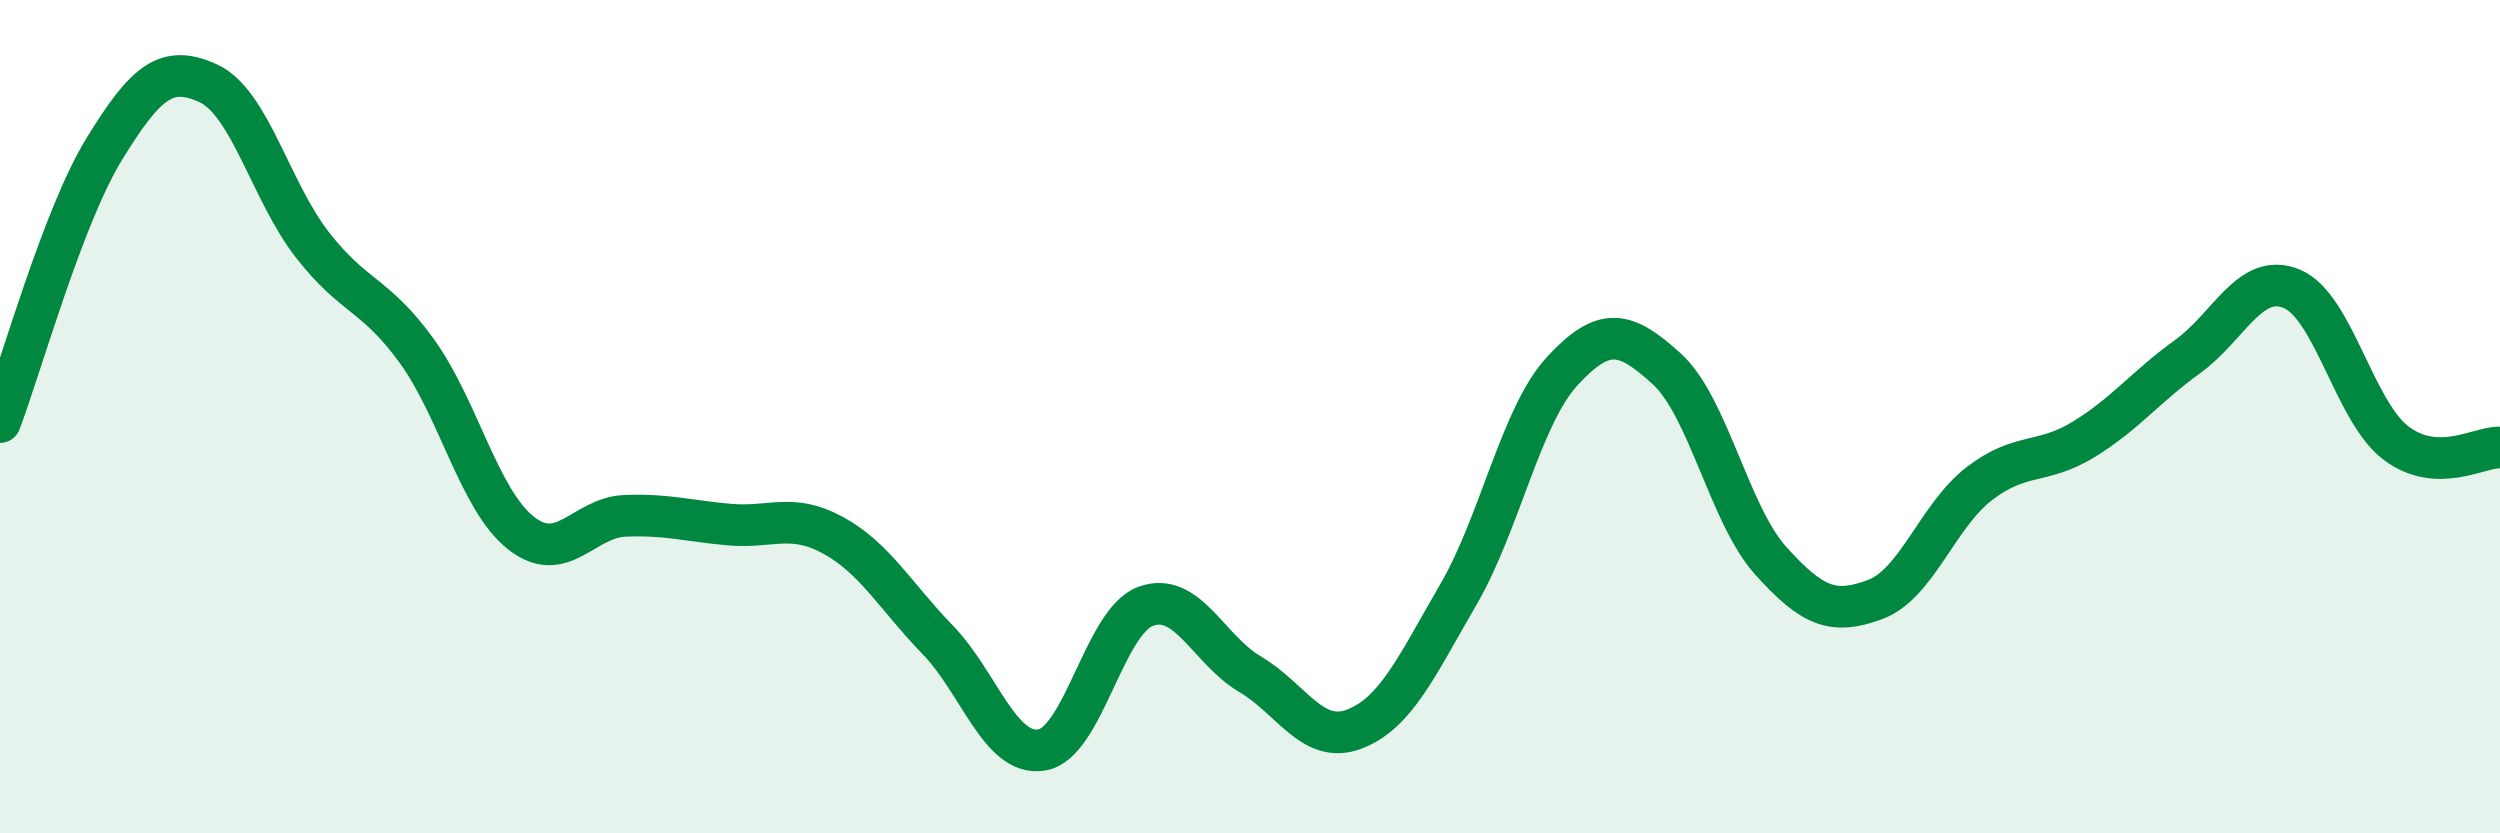 
    <svg width="60" height="20" viewBox="0 0 60 20" xmlns="http://www.w3.org/2000/svg">
      <path
        d="M 0,10.13 C 0.5,8.82 1.5,5.21 2.5,3.58 C 3.5,1.95 4,1.54 5,2 C 6,2.46 6.5,4.6 7.5,5.88 C 8.5,7.16 9,7.04 10,8.42 C 11,9.8 11.5,12 12.5,12.79 C 13.5,13.58 14,12.42 15,12.38 C 16,12.34 16.5,12.5 17.5,12.59 C 18.5,12.68 19,12.3 20,12.85 C 21,13.4 21.5,14.32 22.5,15.35 C 23.5,16.38 24,18.16 25,18 C 26,17.84 26.5,14.91 27.5,14.55 C 28.5,14.19 29,15.59 30,16.18 C 31,16.77 31.5,17.88 32.5,17.5 C 33.5,17.12 34,15.99 35,14.27 C 36,12.55 36.5,9.98 37.5,8.9 C 38.5,7.82 39,7.94 40,8.85 C 41,9.76 41.5,12.35 42.5,13.46 C 43.5,14.57 44,14.76 45,14.39 C 46,14.02 46.5,12.38 47.5,11.61 C 48.5,10.84 49,11.16 50,10.55 C 51,9.94 51.5,9.28 52.5,8.56 C 53.5,7.84 54,6.52 55,6.93 C 56,7.34 56.5,9.87 57.5,10.63 C 58.5,11.39 59.5,10.72 60,10.74L60 20L0 20Z"
        fill="#008740"
        opacity="0.1"
        stroke-linecap="round"
        stroke-linejoin="round"
      />
      <path
        d="M 0,10.13 C 0.5,8.82 1.5,5.21 2.5,3.58 C 3.5,1.95 4,1.54 5,2 C 6,2.46 6.5,4.6 7.5,5.88 C 8.5,7.16 9,7.04 10,8.42 C 11,9.8 11.5,12 12.5,12.79 C 13.5,13.58 14,12.42 15,12.38 C 16,12.34 16.5,12.5 17.5,12.59 C 18.5,12.68 19,12.3 20,12.85 C 21,13.4 21.5,14.32 22.5,15.35 C 23.5,16.38 24,18.16 25,18 C 26,17.84 26.5,14.91 27.5,14.55 C 28.5,14.19 29,15.59 30,16.18 C 31,16.77 31.5,17.88 32.5,17.5 C 33.5,17.12 34,15.99 35,14.27 C 36,12.55 36.5,9.98 37.5,8.9 C 38.5,7.82 39,7.94 40,8.85 C 41,9.76 41.5,12.35 42.5,13.46 C 43.5,14.57 44,14.76 45,14.39 C 46,14.02 46.5,12.38 47.5,11.61 C 48.5,10.84 49,11.16 50,10.55 C 51,9.94 51.5,9.28 52.5,8.56 C 53.5,7.84 54,6.52 55,6.93 C 56,7.34 56.5,9.87 57.5,10.63 C 58.5,11.39 59.5,10.72 60,10.74"
        stroke="#008740"
        stroke-width="1"
        fill="none"
        stroke-linecap="round"
        stroke-linejoin="round"
      />
    </svg>
  